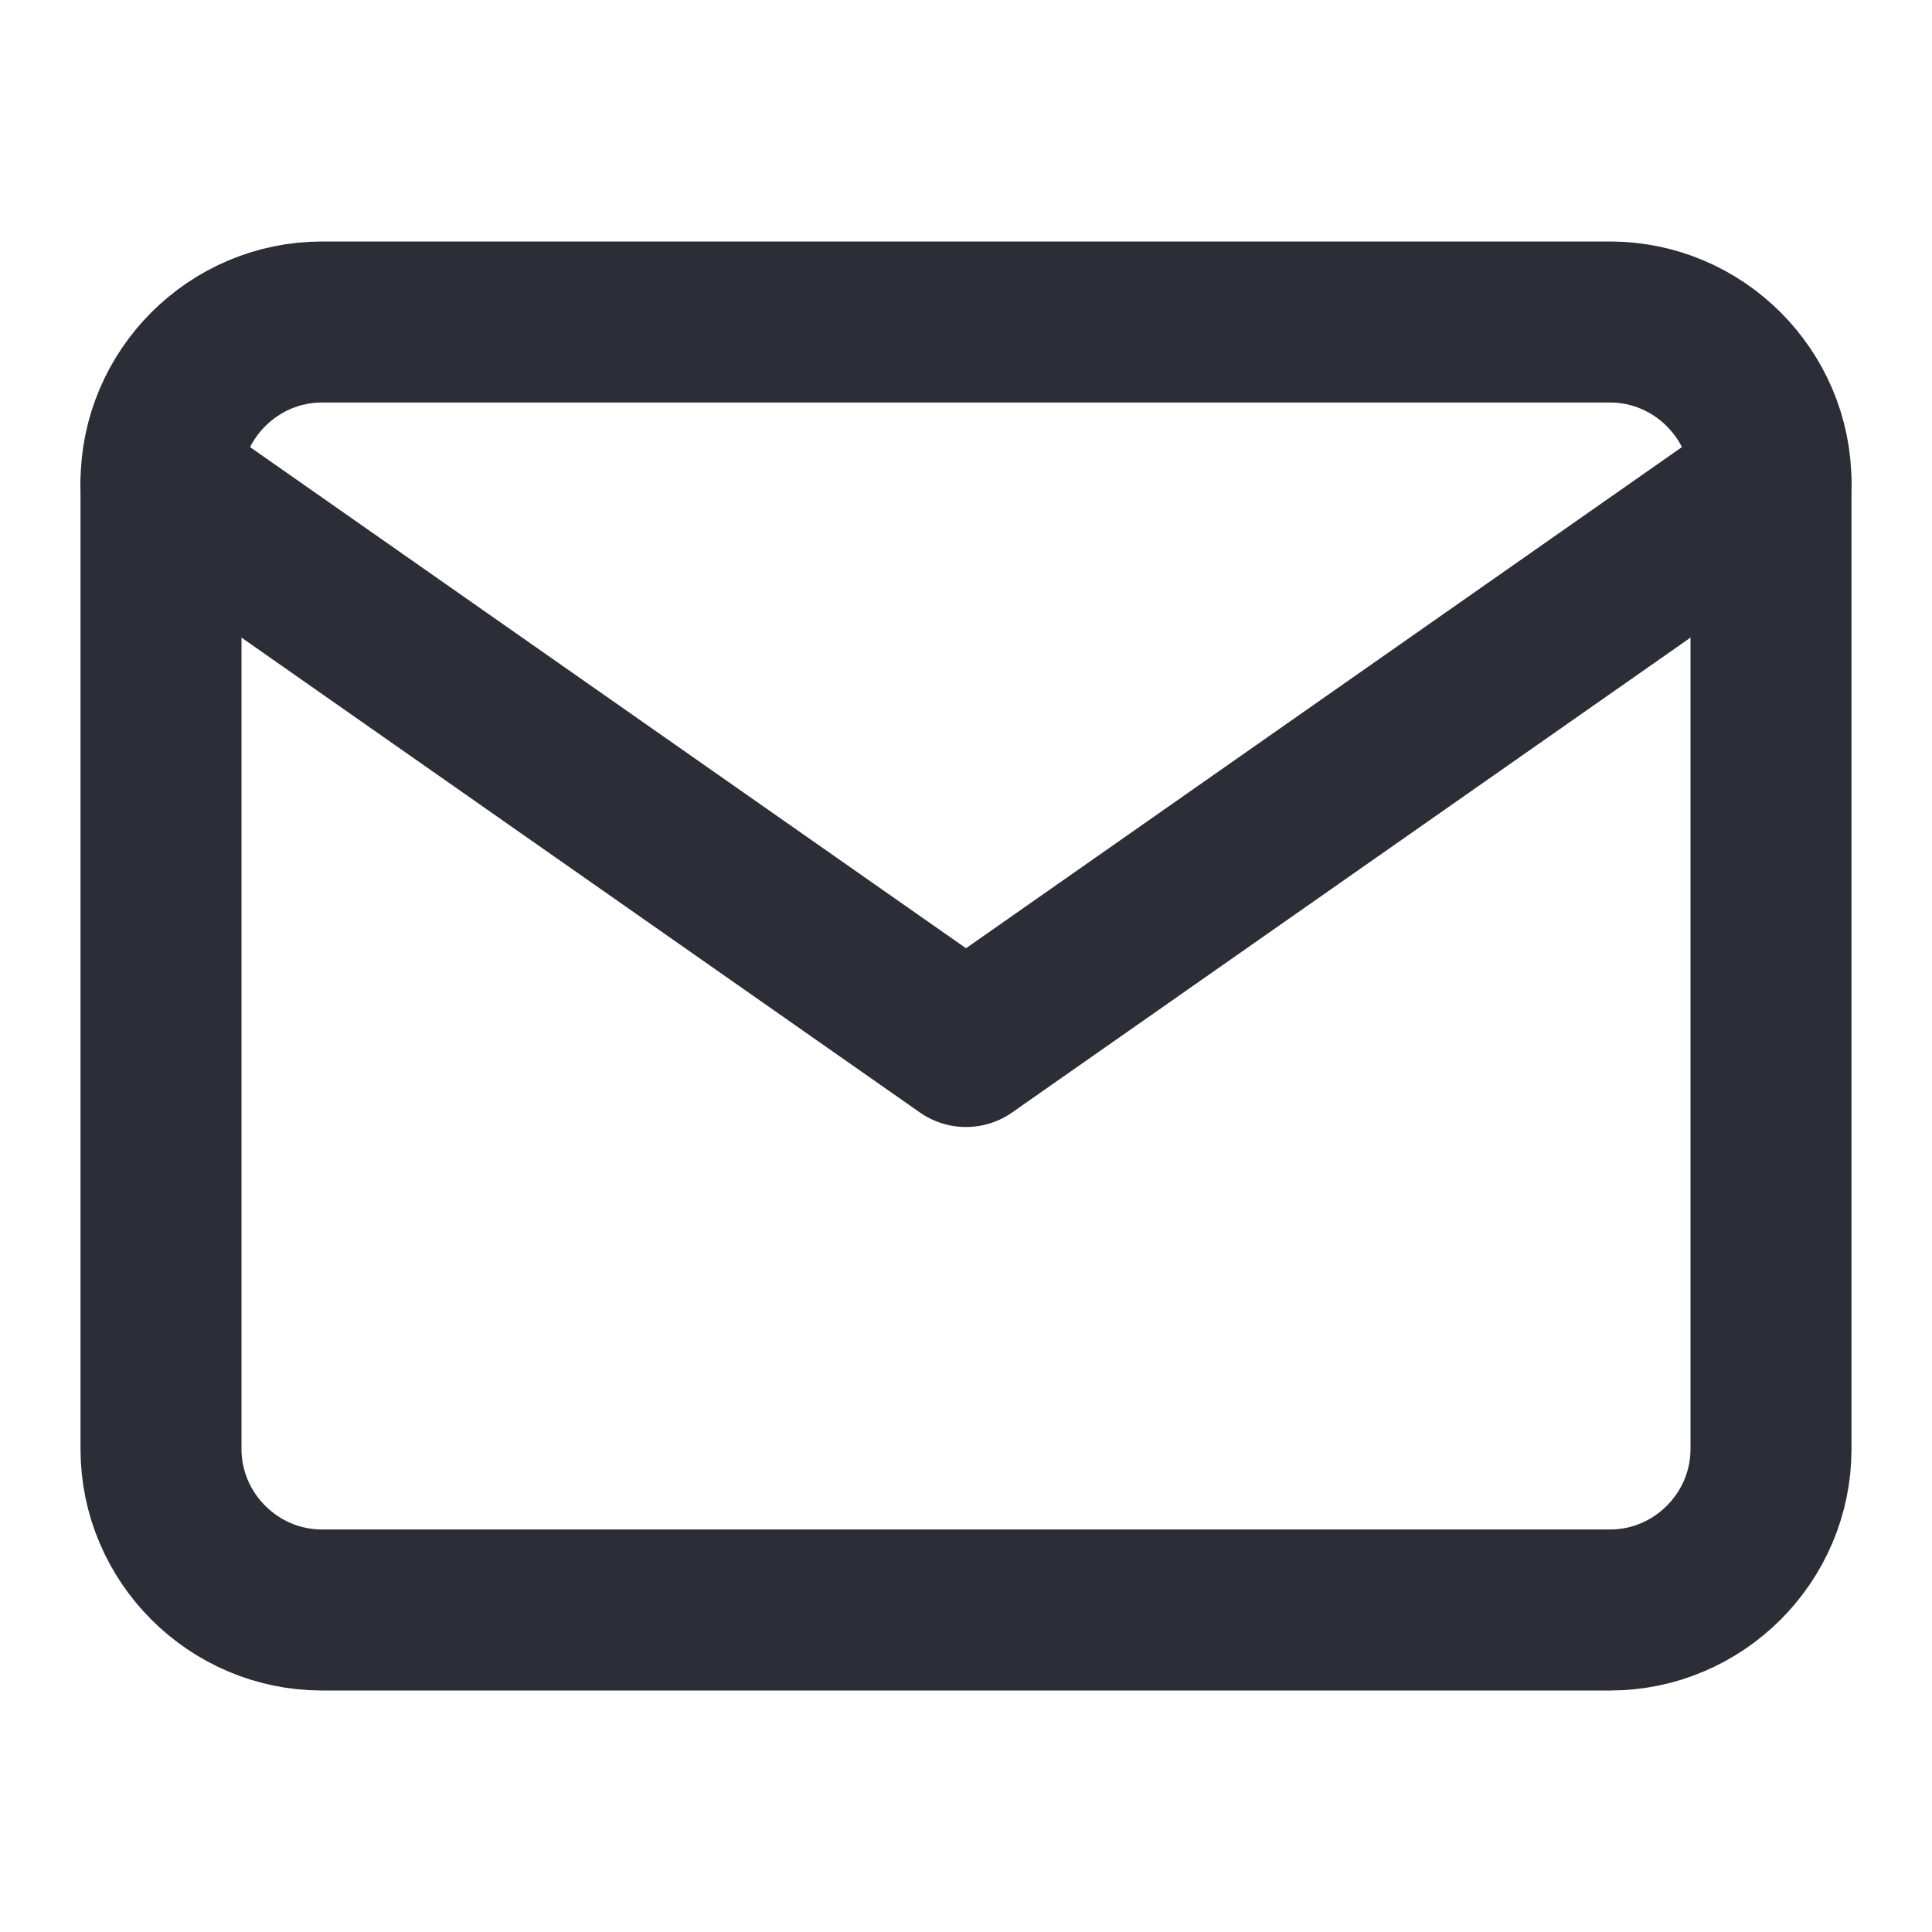 <svg width="24" height="24" viewBox="0 0 24 24" fill="none" xmlns="http://www.w3.org/2000/svg">
<path d="M4 4H20C21.1 4 22 4.9 22 6V18C22 19.1 21.1 20 20 20H4C2.9 20 2 19.1 2 18V6C2 4.9 2.9 4 4 4Z" stroke="#2C2D36" stroke-width="2" stroke-linecap="round" stroke-linejoin="round"/>
<path d="M22 6L12 13L2 6" stroke="#2C2D36" stroke-width="2" stroke-linecap="round" stroke-linejoin="round"/>
</svg>
